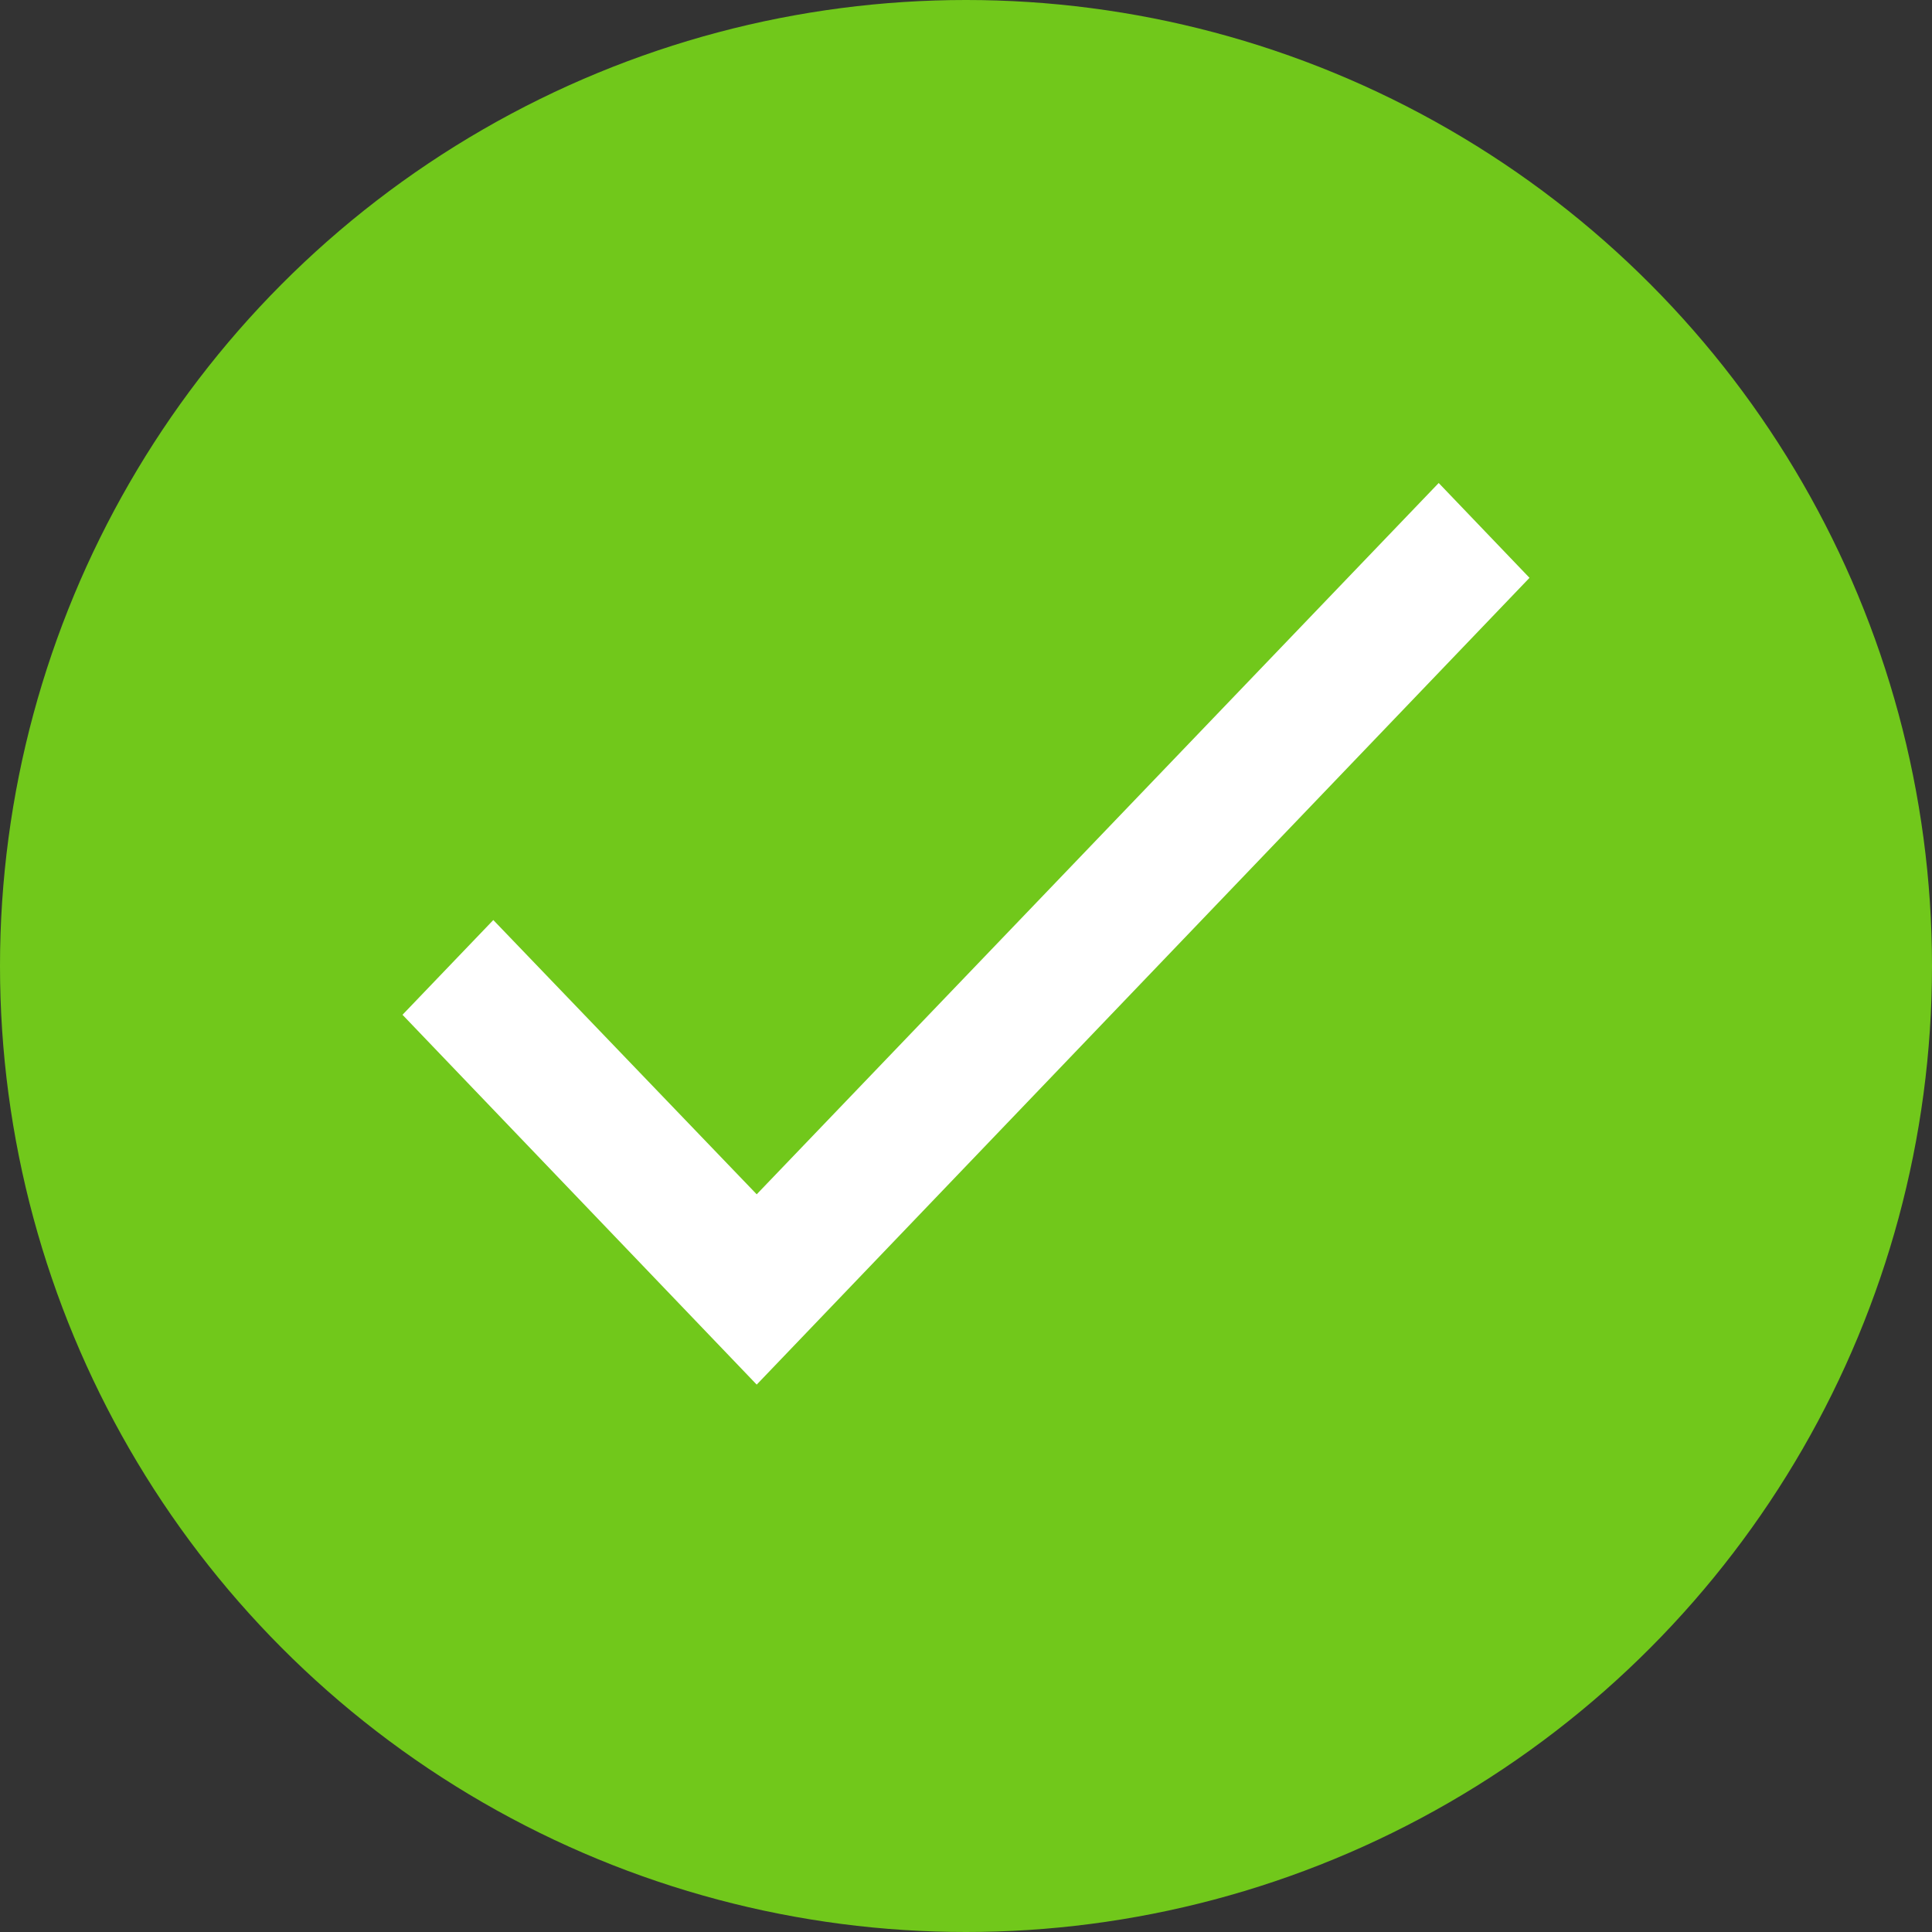 <svg width="24" height="24" viewBox="0 0 24 24" fill="none" xmlns="http://www.w3.org/2000/svg">
<rect x="0" y="0" width="24" height="24" fill="#333333" stroke="none"/>
<circle cx="12" cy="12" r="12" fill="#71C81B"/>
<path d="M19 7.178L9.4 17.2L5 12.606L6.128 11.429L9.4 14.836L17.872 6L19 7.178Z" fill="white"/>
</svg>
